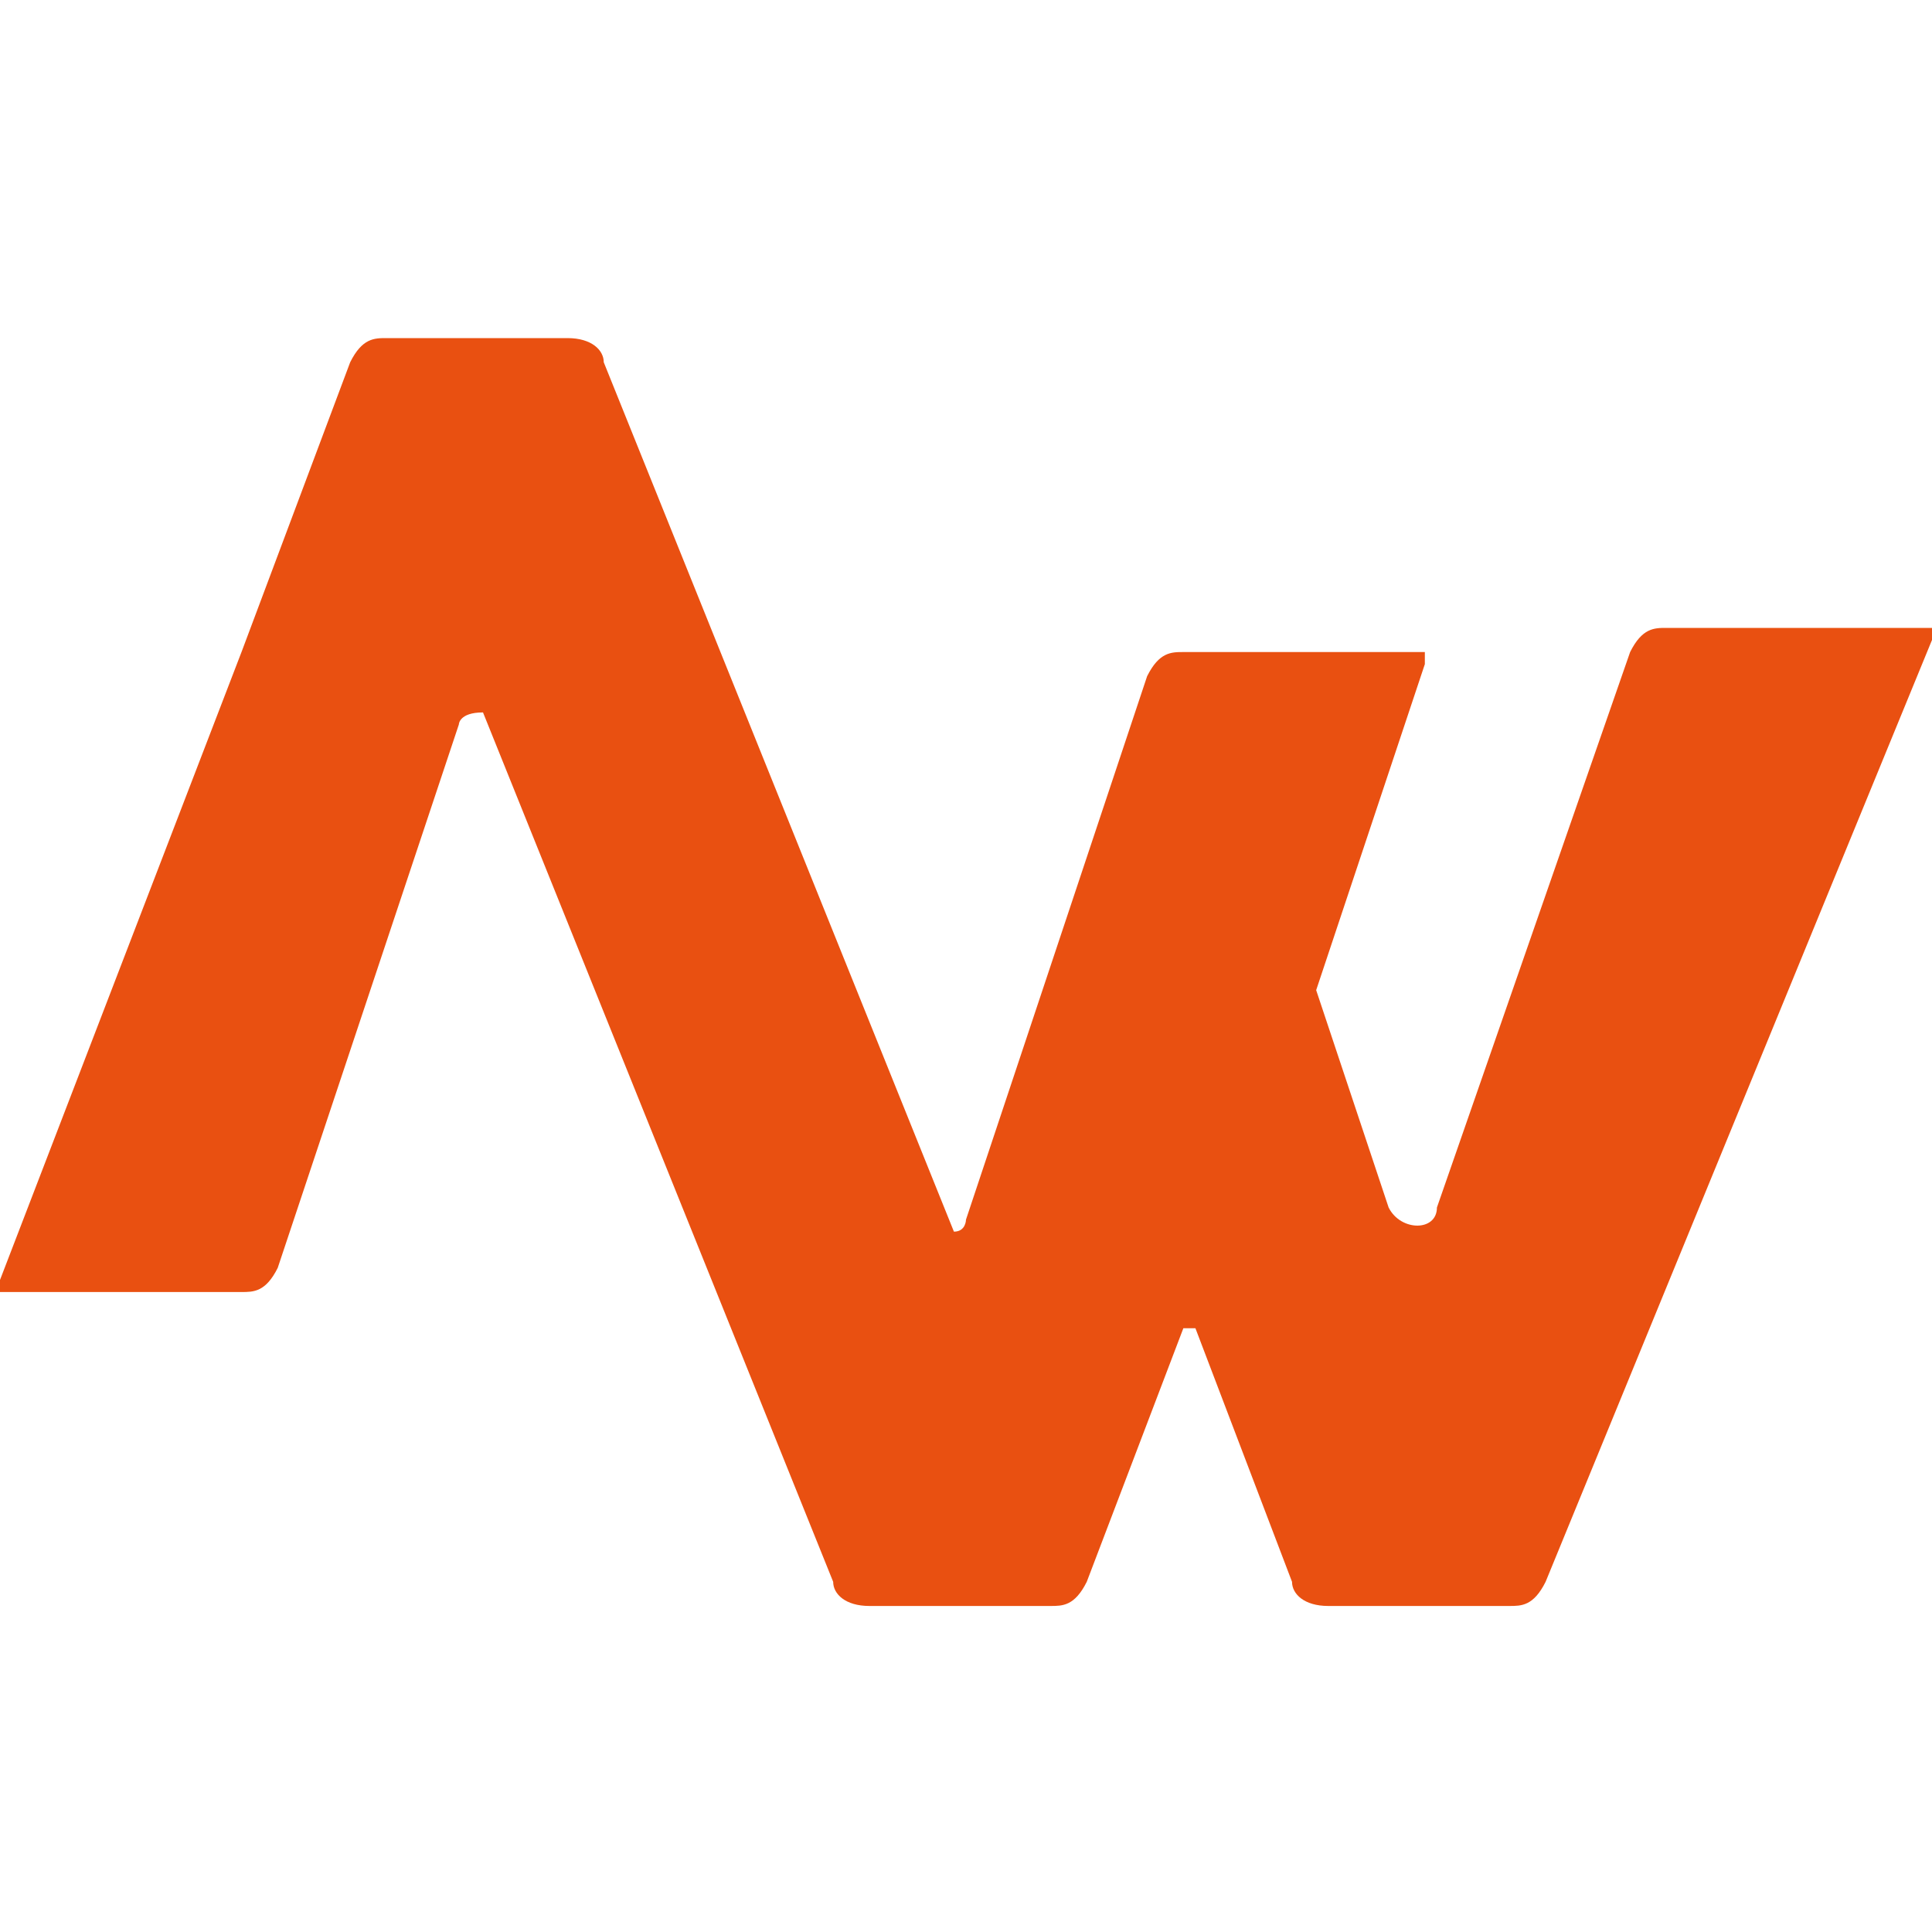 <?xml version="1.0" encoding="UTF-8"?>
<svg xmlns="http://www.w3.org/2000/svg" version="1.1" viewBox="0 0 16 16">
  <defs>
    <style>
      .cls-1 {
        fill: #e95011;
      }
    </style>
  </defs>
  <!-- Generator: Adobe Illustrator 28.6.0, SVG Export Plug-In . SVG Version: 1.2.0 Build 709)  -->
  <g>
    <g id="Layer_1">
      <g id="Layer_1-2" data-name="Layer_1">
        <g id="Layer_1-2">
          <path id="Path_24" class="cls-1" d="M15.9,5.2s0,0-.2,0h-1.9c-.1,0-.2,0-.3.2l-1.6,4.6c0,.2-.3.2-.4,0l-.6-1.8.9-2.7s0,0,0,0c0,0,0,0,0-.1,0,0,0,0-.2,0h-1.8c-.1,0-.2,0-.3.2l-1.5,4.5c0,0,0,.1-.1.1l-2.9-7.2c0-.1-.1-.2-.3-.2h-1.5c-.1,0-.2,0-.3.2l-.9,2.4L0,10.6s0,0,0,0c0,0,0,0,0,.1,0,0,0,0,.2,0h1.8c.1,0,.2,0,.3-.2l1.5-4.5c0,0,0-.1.2-.1l2.9,7.2c0,.1.1.2.3.2h1.5c.1,0,.2,0,.3-.2l.8-2.1c0,0,0,0,.1,0,0,0,0,0,0,0l.8,2.1c0,.1.1.2.3.2h1.5c.1,0,.2,0,.3-.2l3.2-7.8s0,0,0,0c0,0,0,0,0-.1"/>
        </g>
      </g>
    </g>
  </g>
</svg>